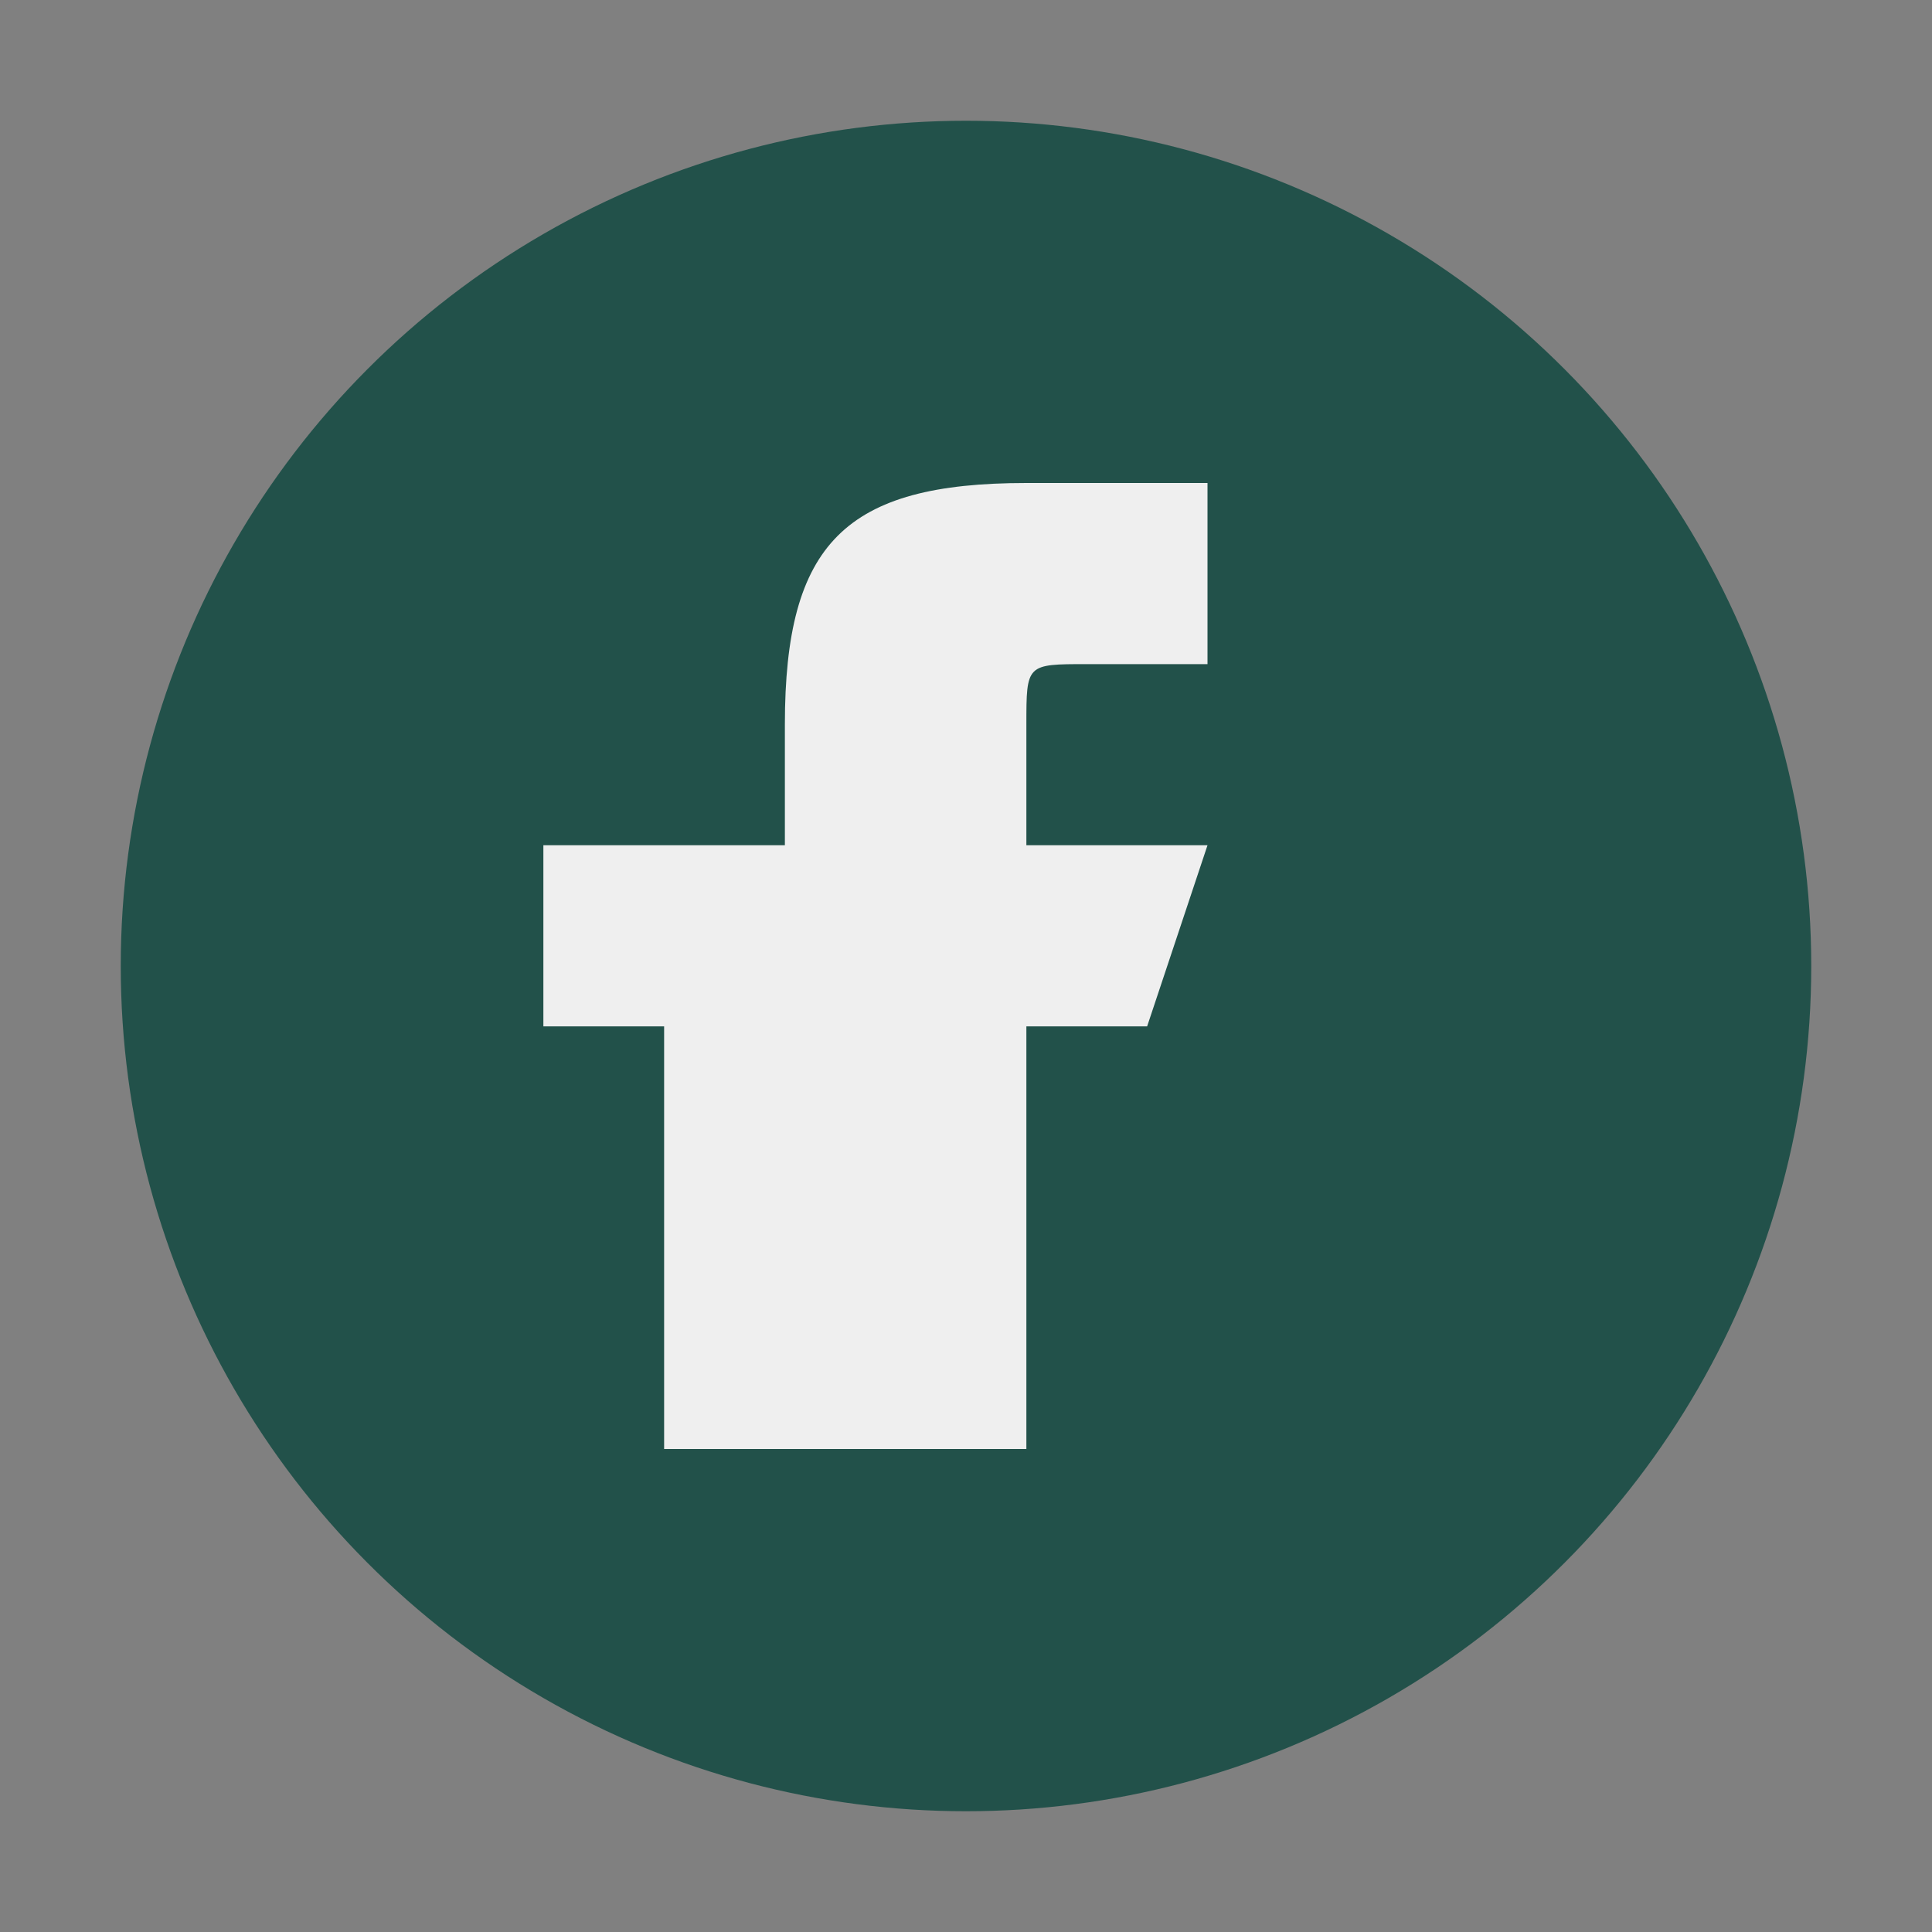 <?xml version="1.0" encoding="UTF-8"?>
<svg xmlns="http://www.w3.org/2000/svg" width="32" height="32" viewBox="0 0 32 32"><rect x="0" y="0" width="32" height="32" fill="#808080" stroke="none"/><circle cx="16" cy="16" r="14" fill="#22514A"/><path d="M17 24v-7h2l1-3h-3v-2c0-1 0-1 1-1h2V8h-3c-3 0-4 1-4 4v2H9v3h2v7h4z" fill="#EFEFEF"/></svg>